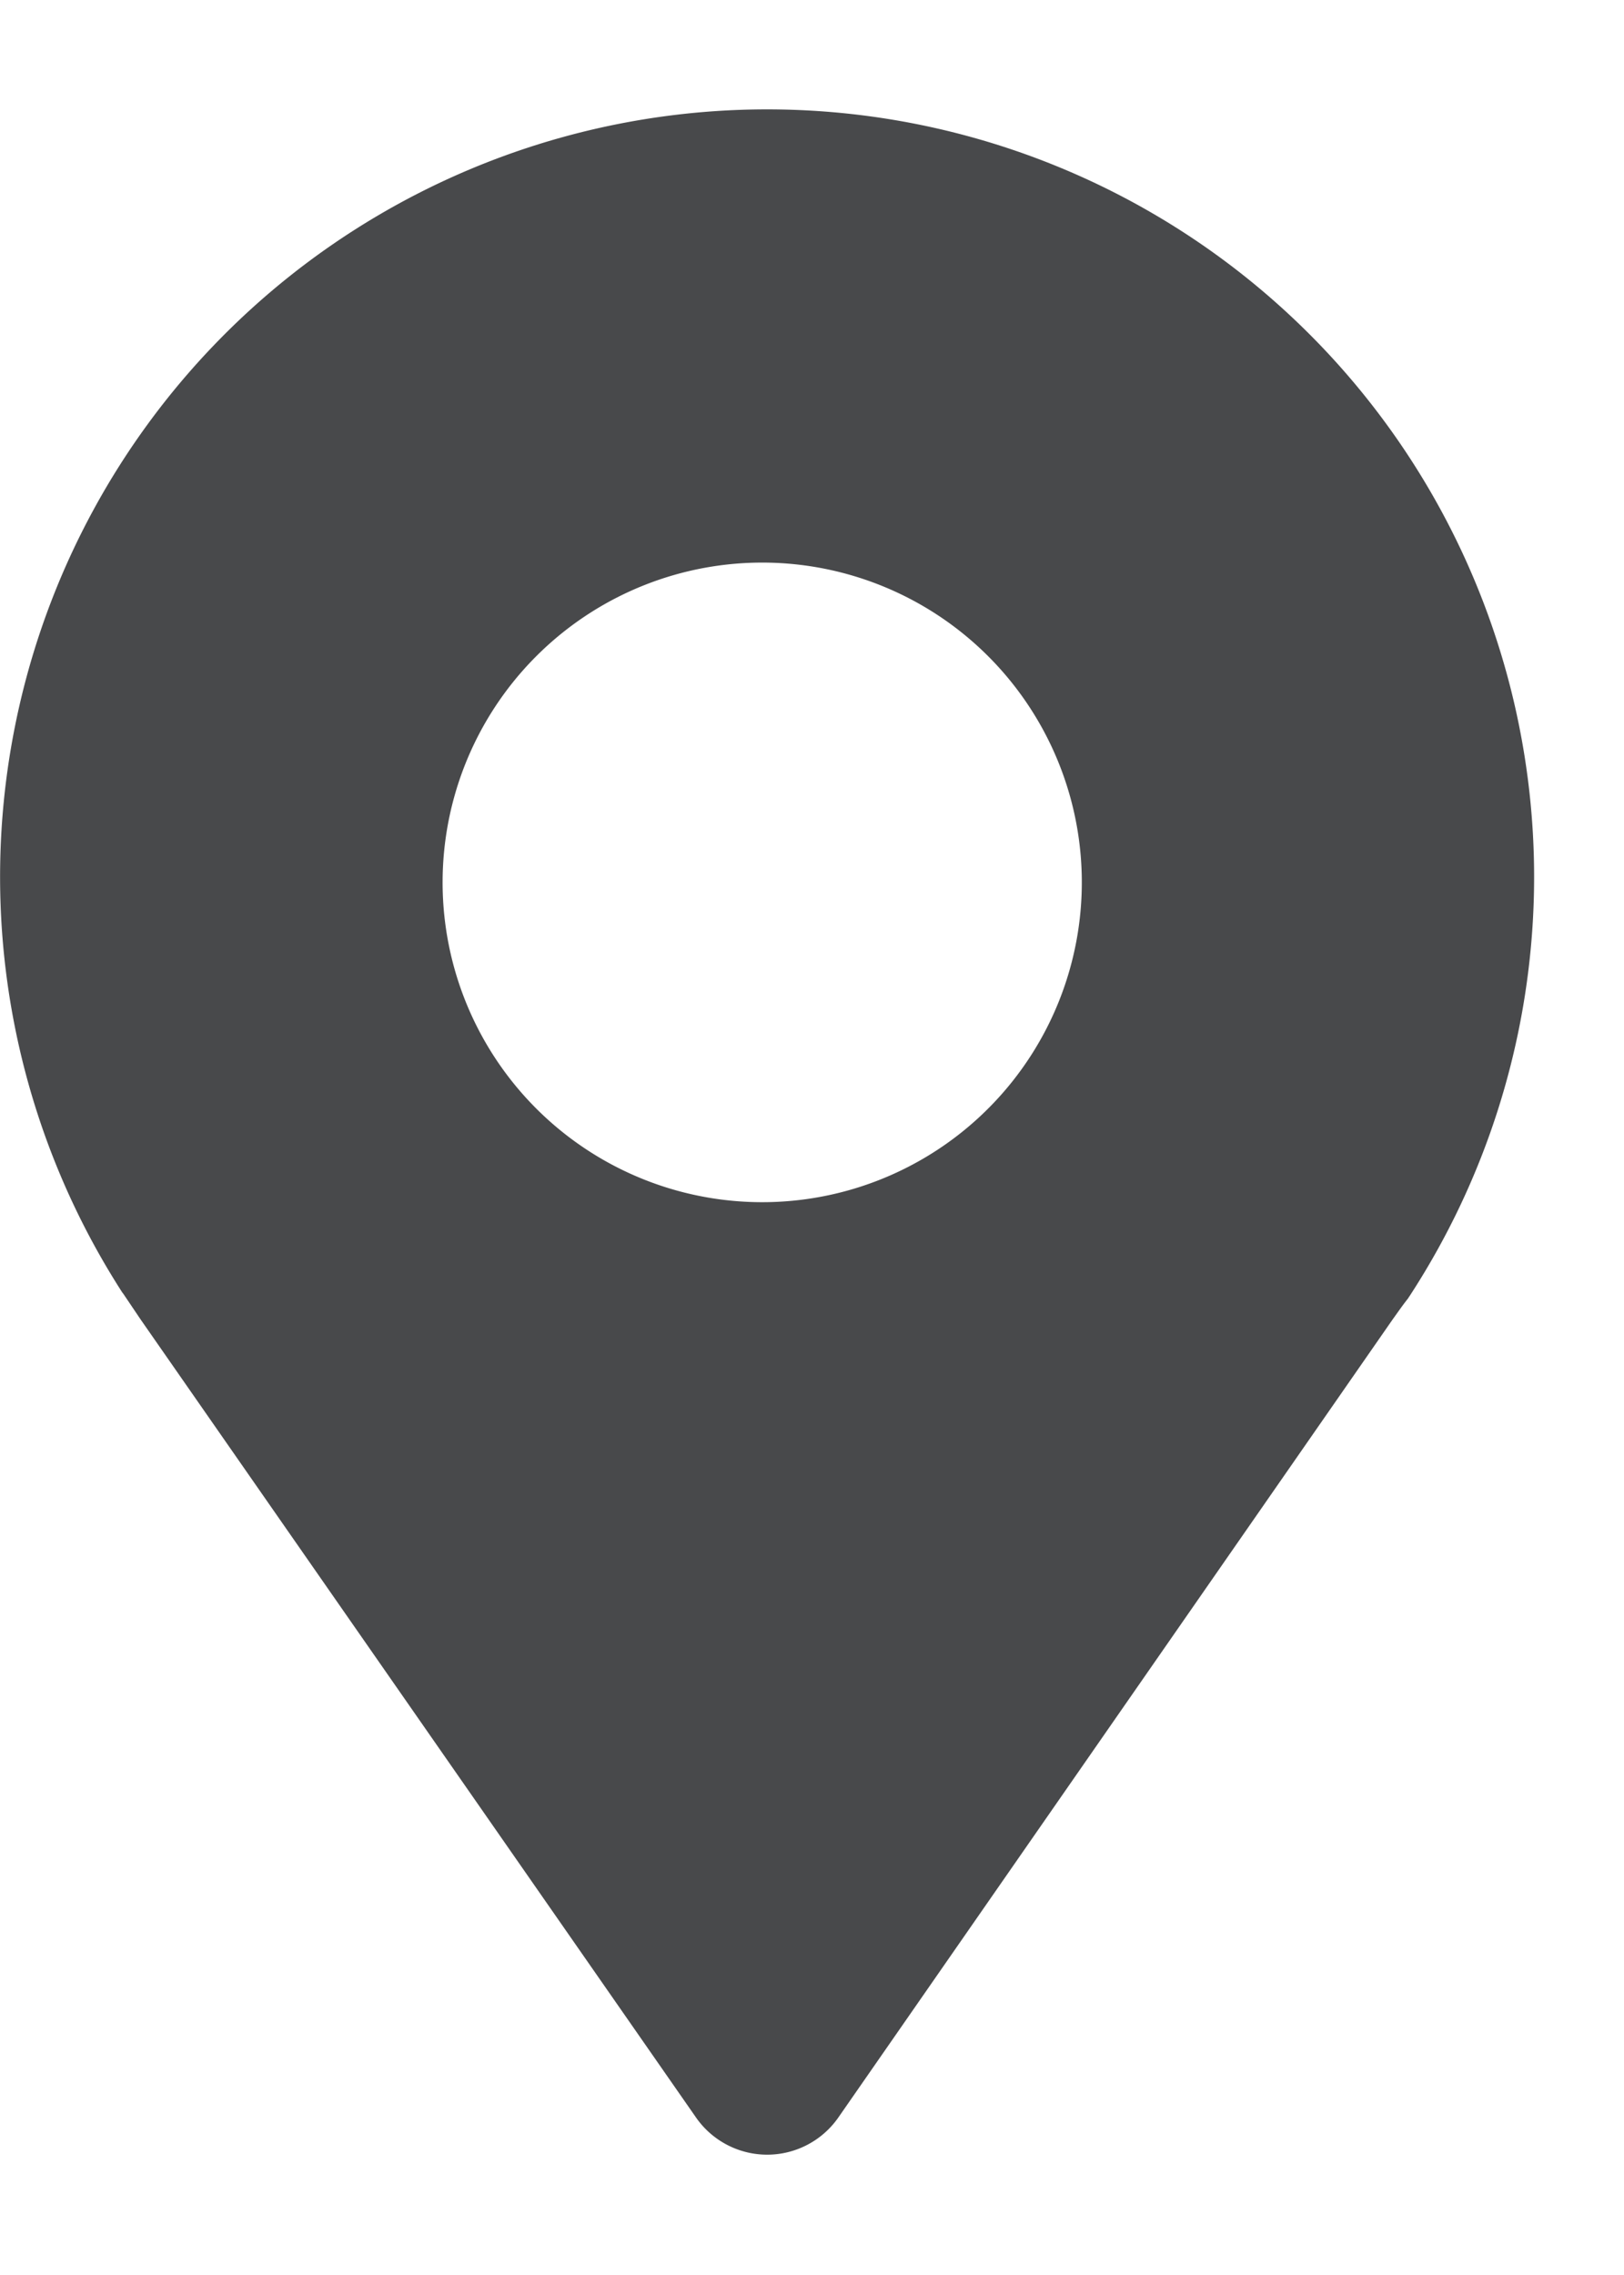<svg xmlns="http://www.w3.org/2000/svg" width="10" height="14" viewBox="0 0 10 14"><g><g><path fill="#48494b" d="M.757 7.96a4.723 4.723 0 1 1 7.933 0l-.021.032c-.032.04-.063.085-.096.131l-3.411 4.908a.534.534 0 0 1-.876 0L.866 8.12l-.089-.132-.023-.034zm2.576-3.952a1.968 1.968 0 1 0 2.782 2.783 1.968 1.968 0 0 0-2.782-2.783z"/></g></g></svg>